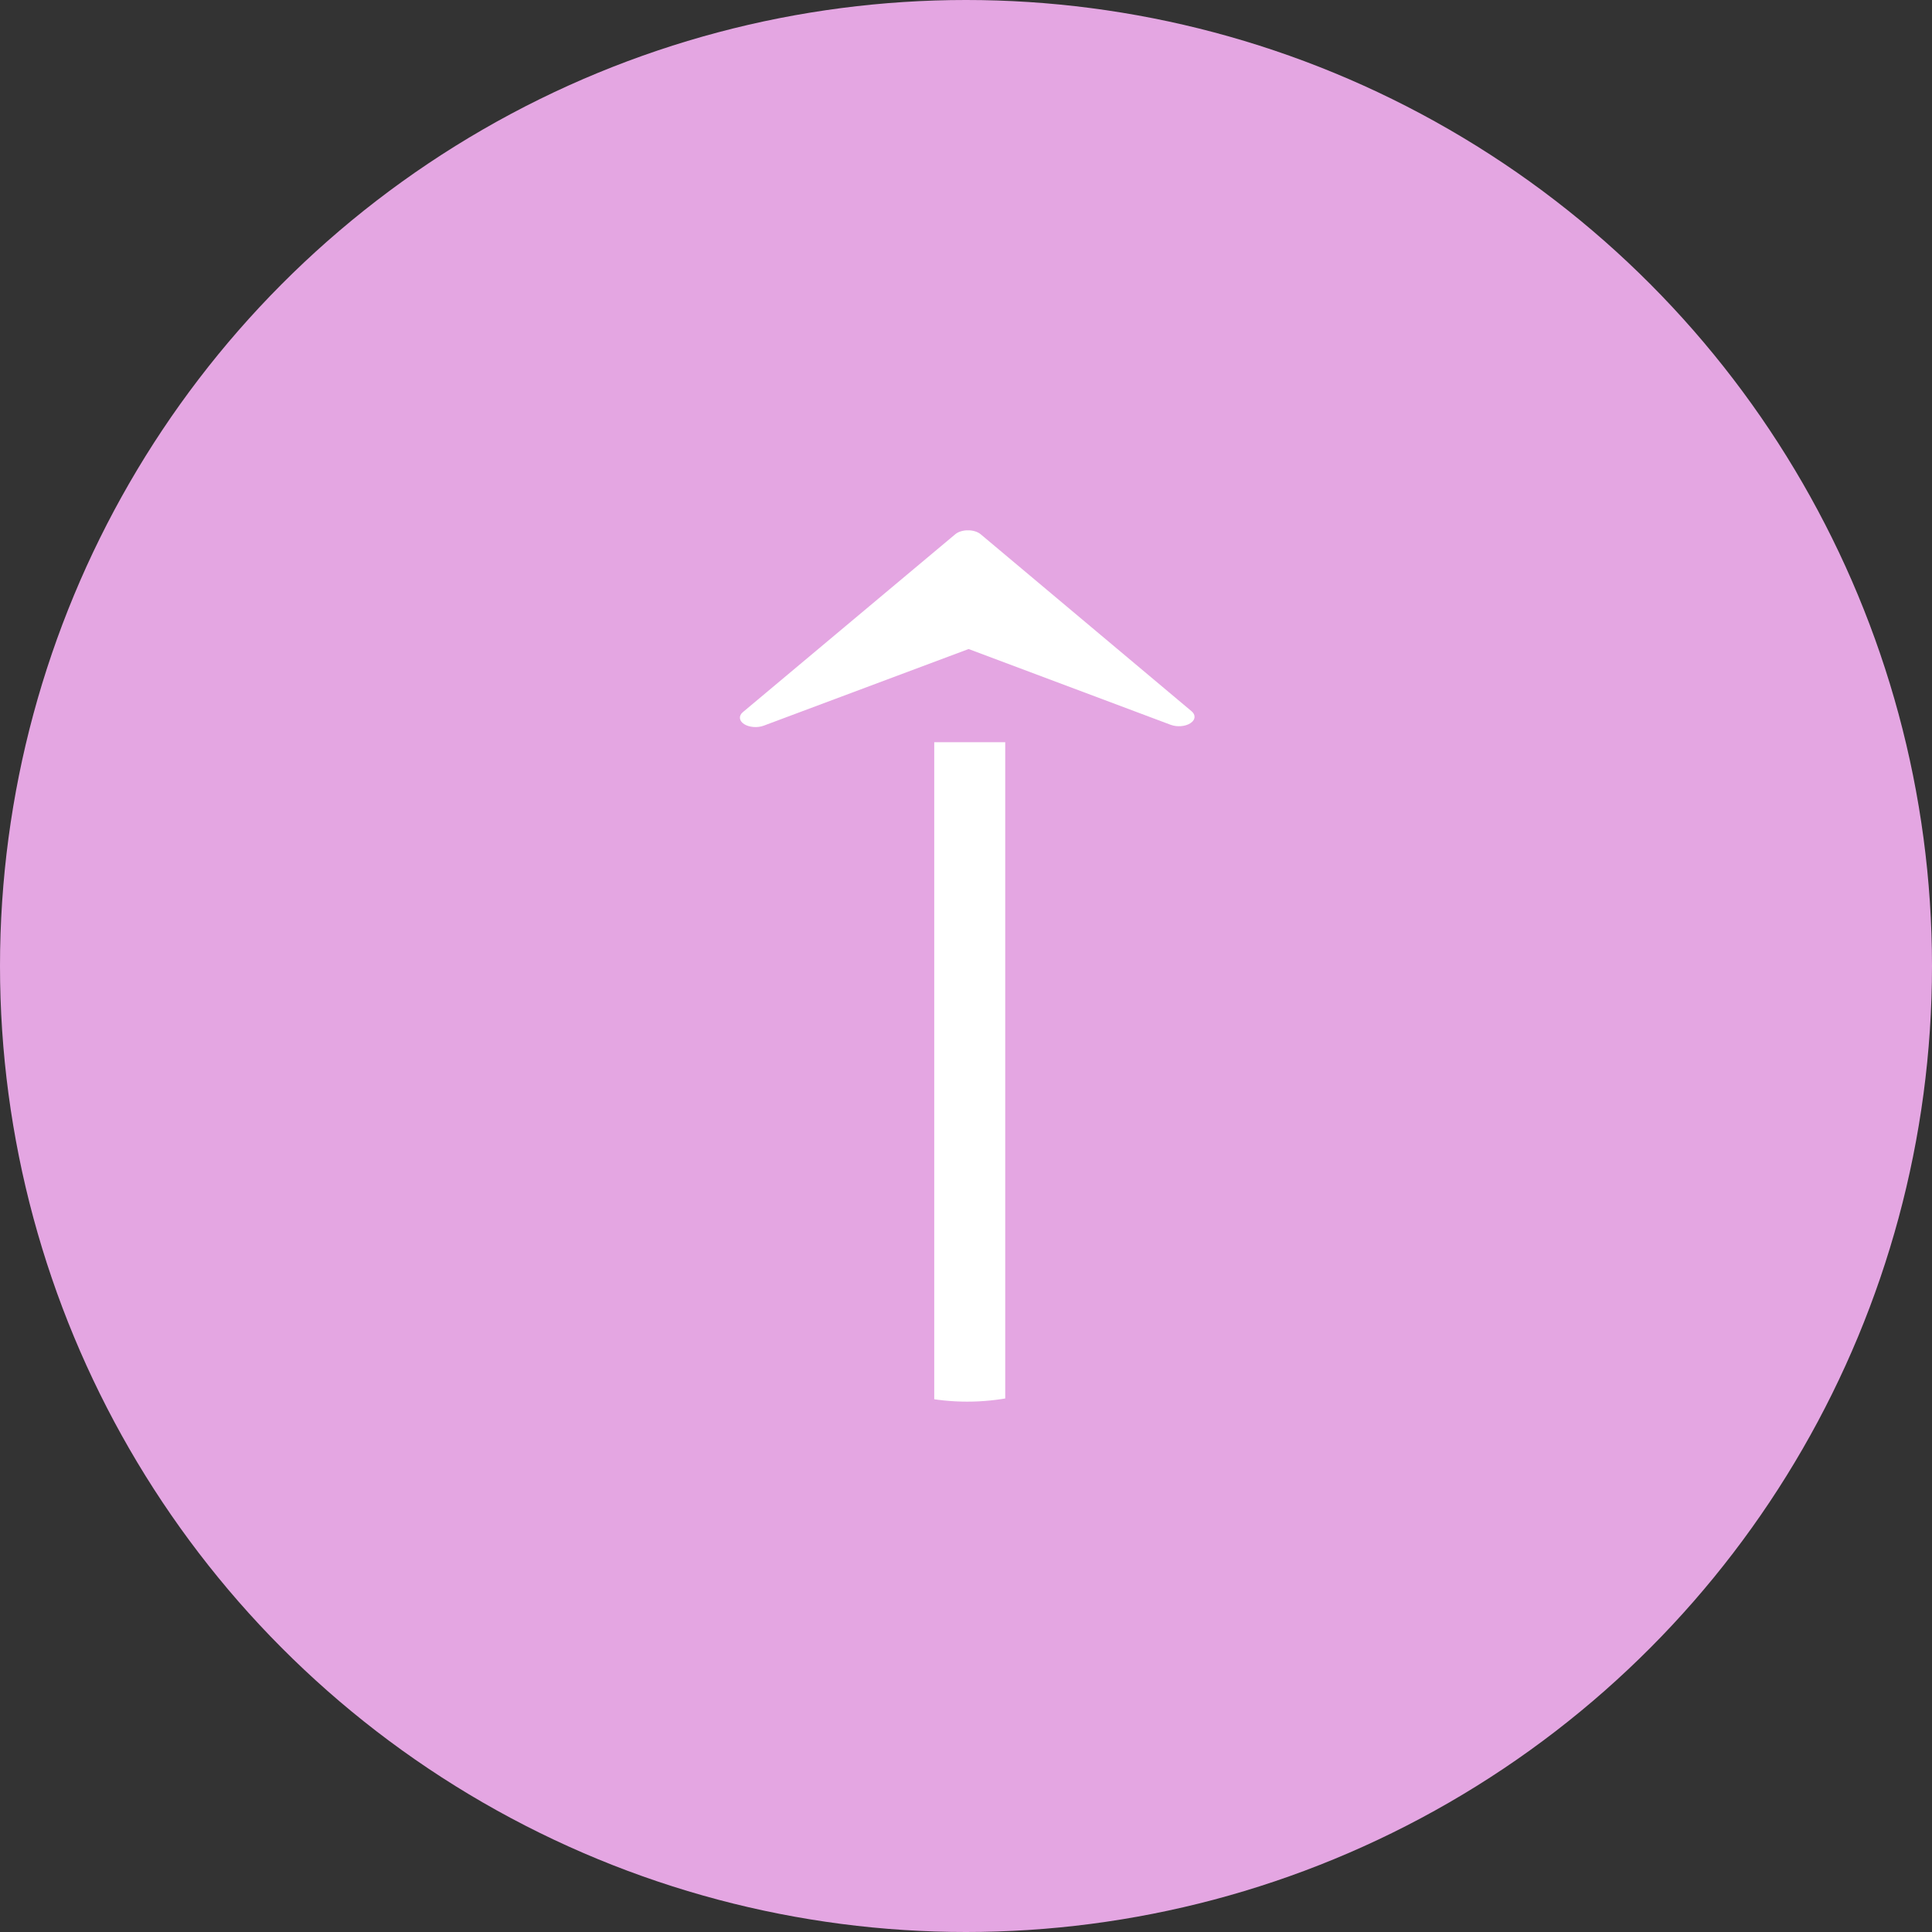 <svg width="94" height="94" viewBox="0 0 94 94" fill="none" xmlns="http://www.w3.org/2000/svg">
<rect x="0" y="0" width="94" height="94" fill="#333333" stroke="none"/>
<circle cx="47" cy="47" r="47" fill="#E4A6E2"/>
<g clip-path="url(#clip0_626_341)">
<path d="M46.477 25.994L36.143 34.649C35.931 34.827 35.956 35.07 36.202 35.23C36.449 35.389 36.849 35.422 37.158 35.307L47.127 31.578L56.96 35.265C57.268 35.38 57.668 35.349 57.915 35.189C58.051 35.101 58.12 34.989 58.12 34.876C58.12 34.782 58.073 34.688 57.977 34.607L47.712 25.992C47.569 25.873 47.342 25.801 47.097 25.801C46.853 25.801 46.623 25.871 46.482 25.991L46.477 25.994Z" fill="white"/>
<path d="M45.455 36.111L45.455 68.196L48.909 68.196L48.909 36.111L45.455 36.111Z" fill="white"/>
</g>
<defs>
<clipPath id="clip0_626_341">
<path d="M47.059 68.196C40.951 68.196 36 63.245 36 57.138L36 25.804L58.118 25.804L58.118 57.138C58.118 63.245 53.166 68.196 47.059 68.196V68.196Z" fill="white"/>
</clipPath>
</defs>
</svg>
